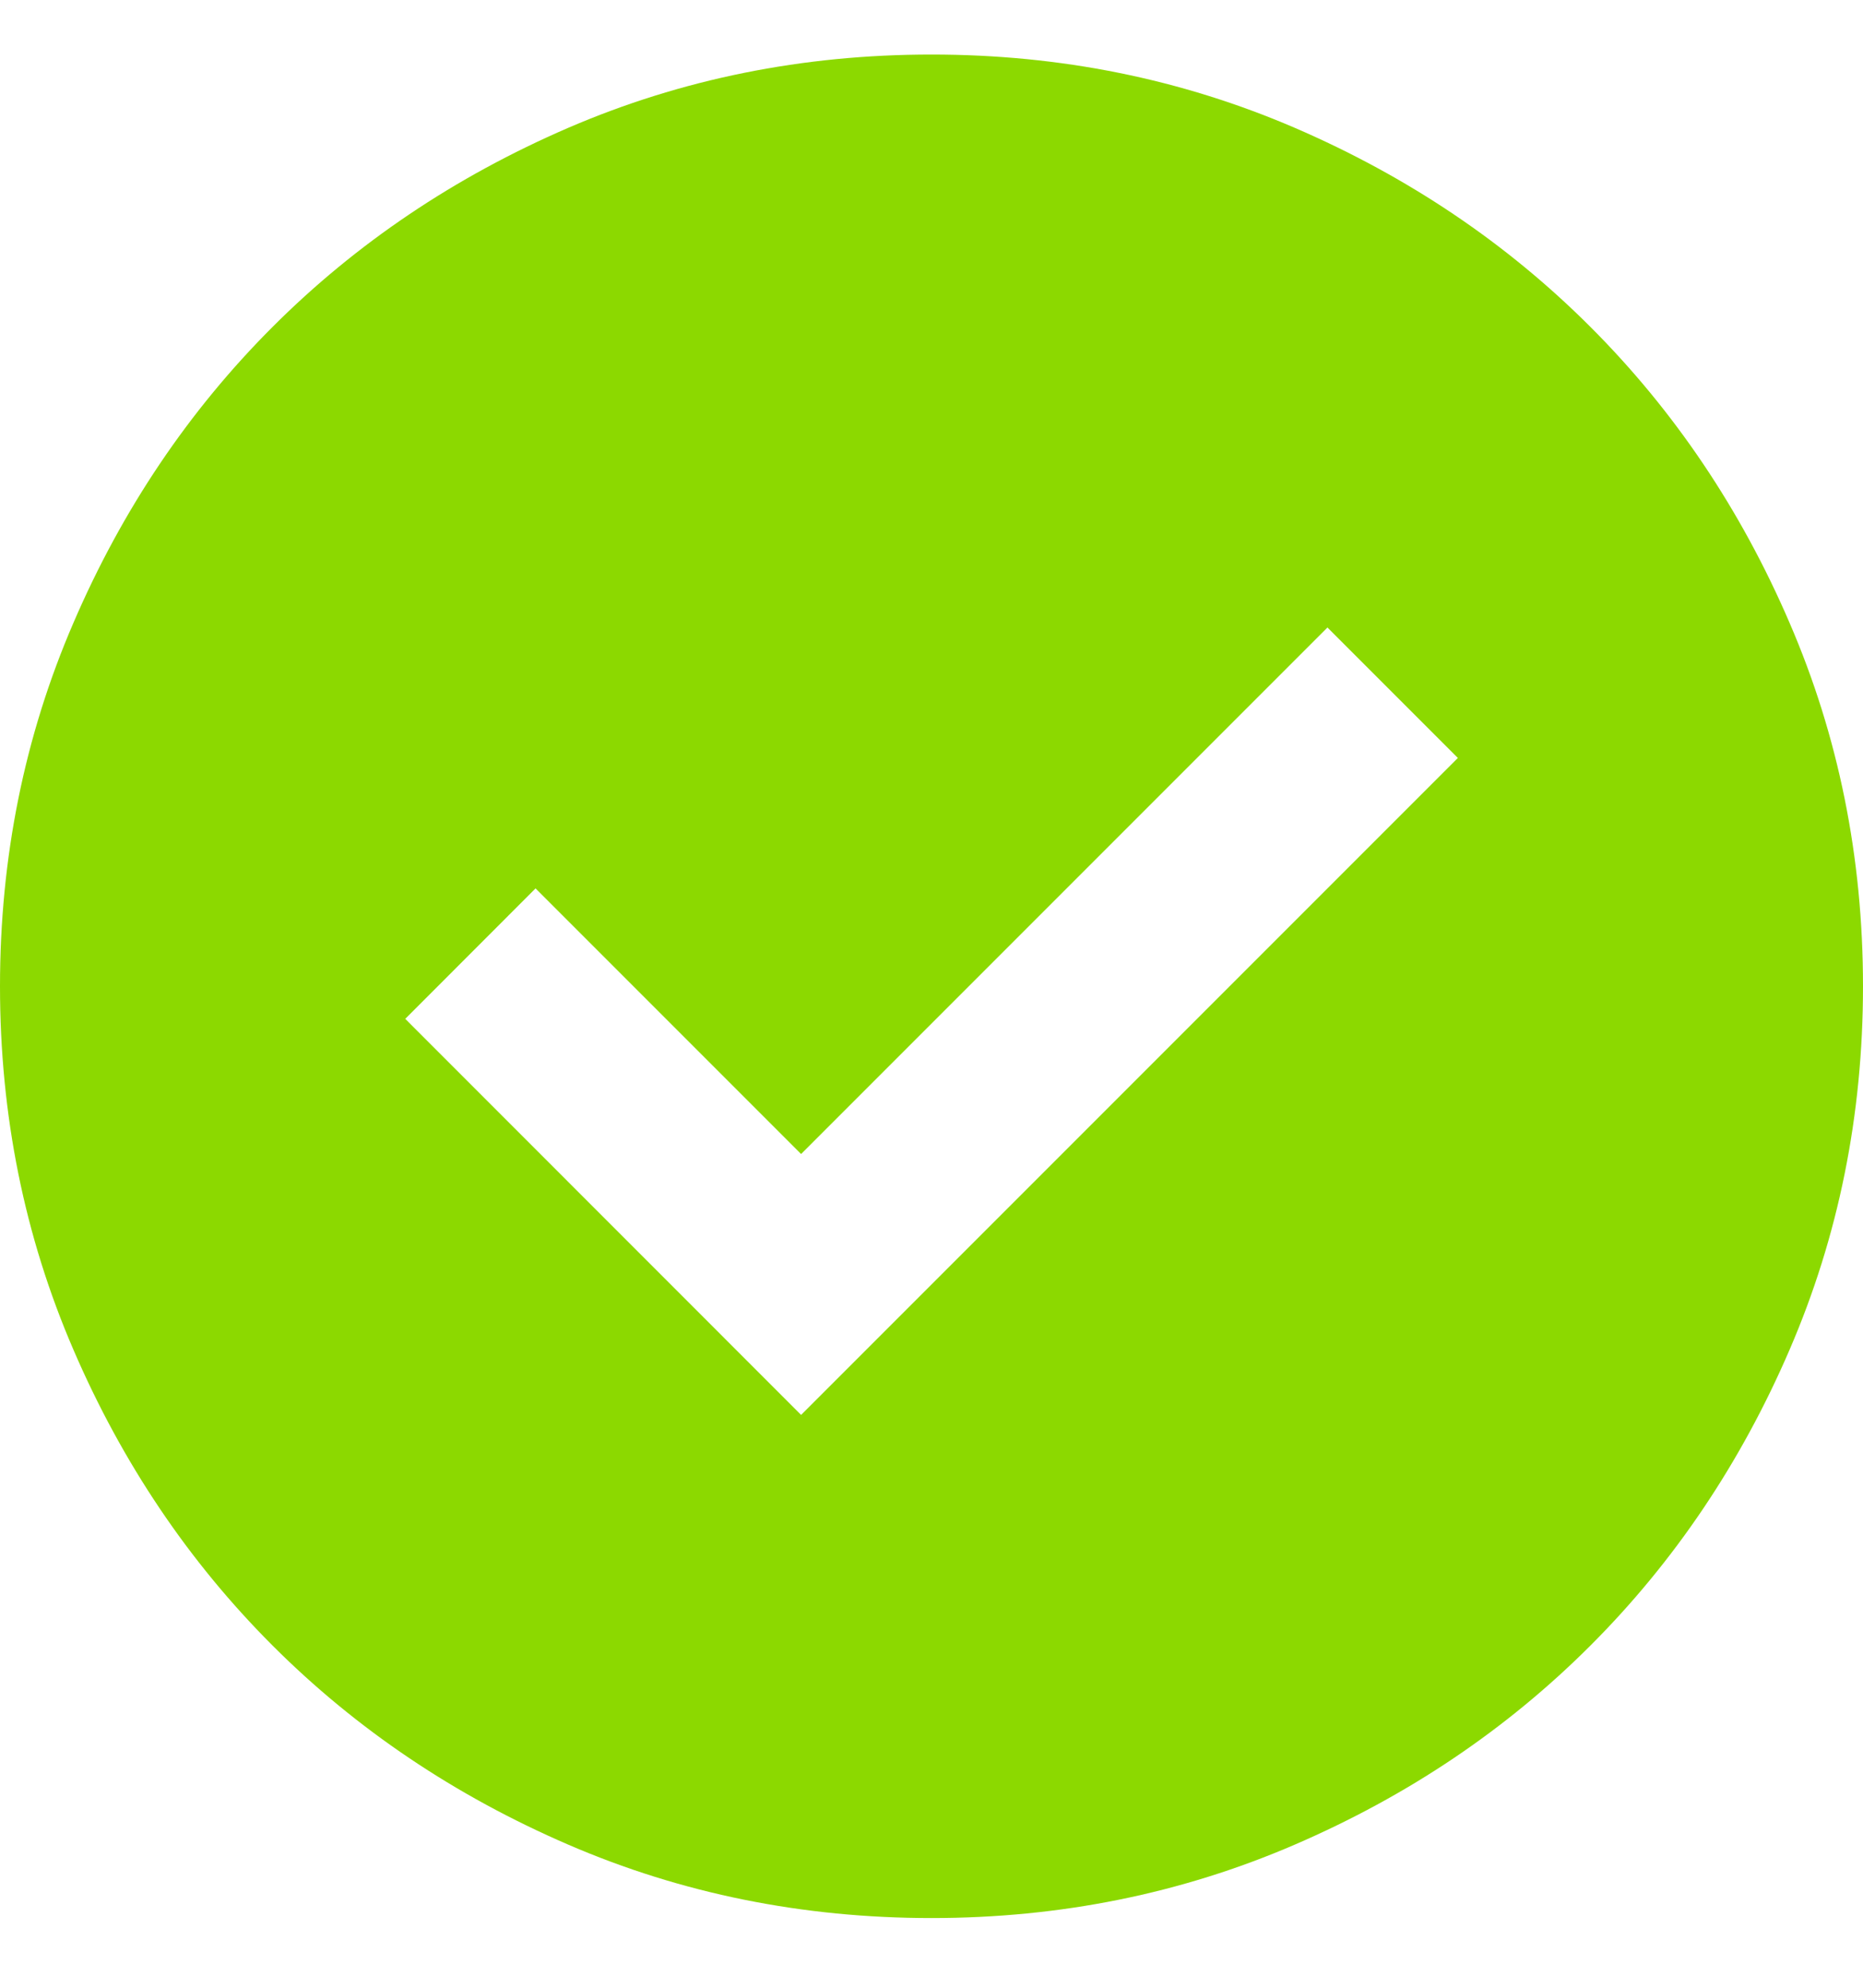<svg width="15" height="16" viewBox="0 0 15 16" fill="none" xmlns="http://www.w3.org/2000/svg">
<path d="M6.45 11.389L11.738 6.101L10.688 5.051L6.45 9.289L4.312 7.151L3.263 8.201L6.45 11.389ZM7.5 15.439C6.463 15.439 5.487 15.242 4.575 14.848C3.663 14.454 2.869 13.92 2.194 13.245C1.519 12.57 0.984 11.776 0.591 10.864C0.197 9.951 0 8.976 0 7.939C0 6.901 0.197 5.926 0.591 5.014C0.984 4.101 1.519 3.307 2.194 2.632C2.869 1.957 3.663 1.423 4.575 1.029C5.487 0.636 6.463 0.439 7.5 0.439C8.537 0.439 9.512 0.636 10.425 1.029C11.338 1.423 12.131 1.957 12.806 2.632C13.481 3.307 14.016 4.101 14.409 5.014C14.803 5.926 15 6.901 15 7.939C15 8.976 14.803 9.951 14.409 10.864C14.016 11.776 13.481 12.57 12.806 13.245C12.131 13.92 11.338 14.454 10.425 14.848C9.512 15.242 8.537 15.439 7.5 15.439Z" fill="#8CD900"/>
</svg>
